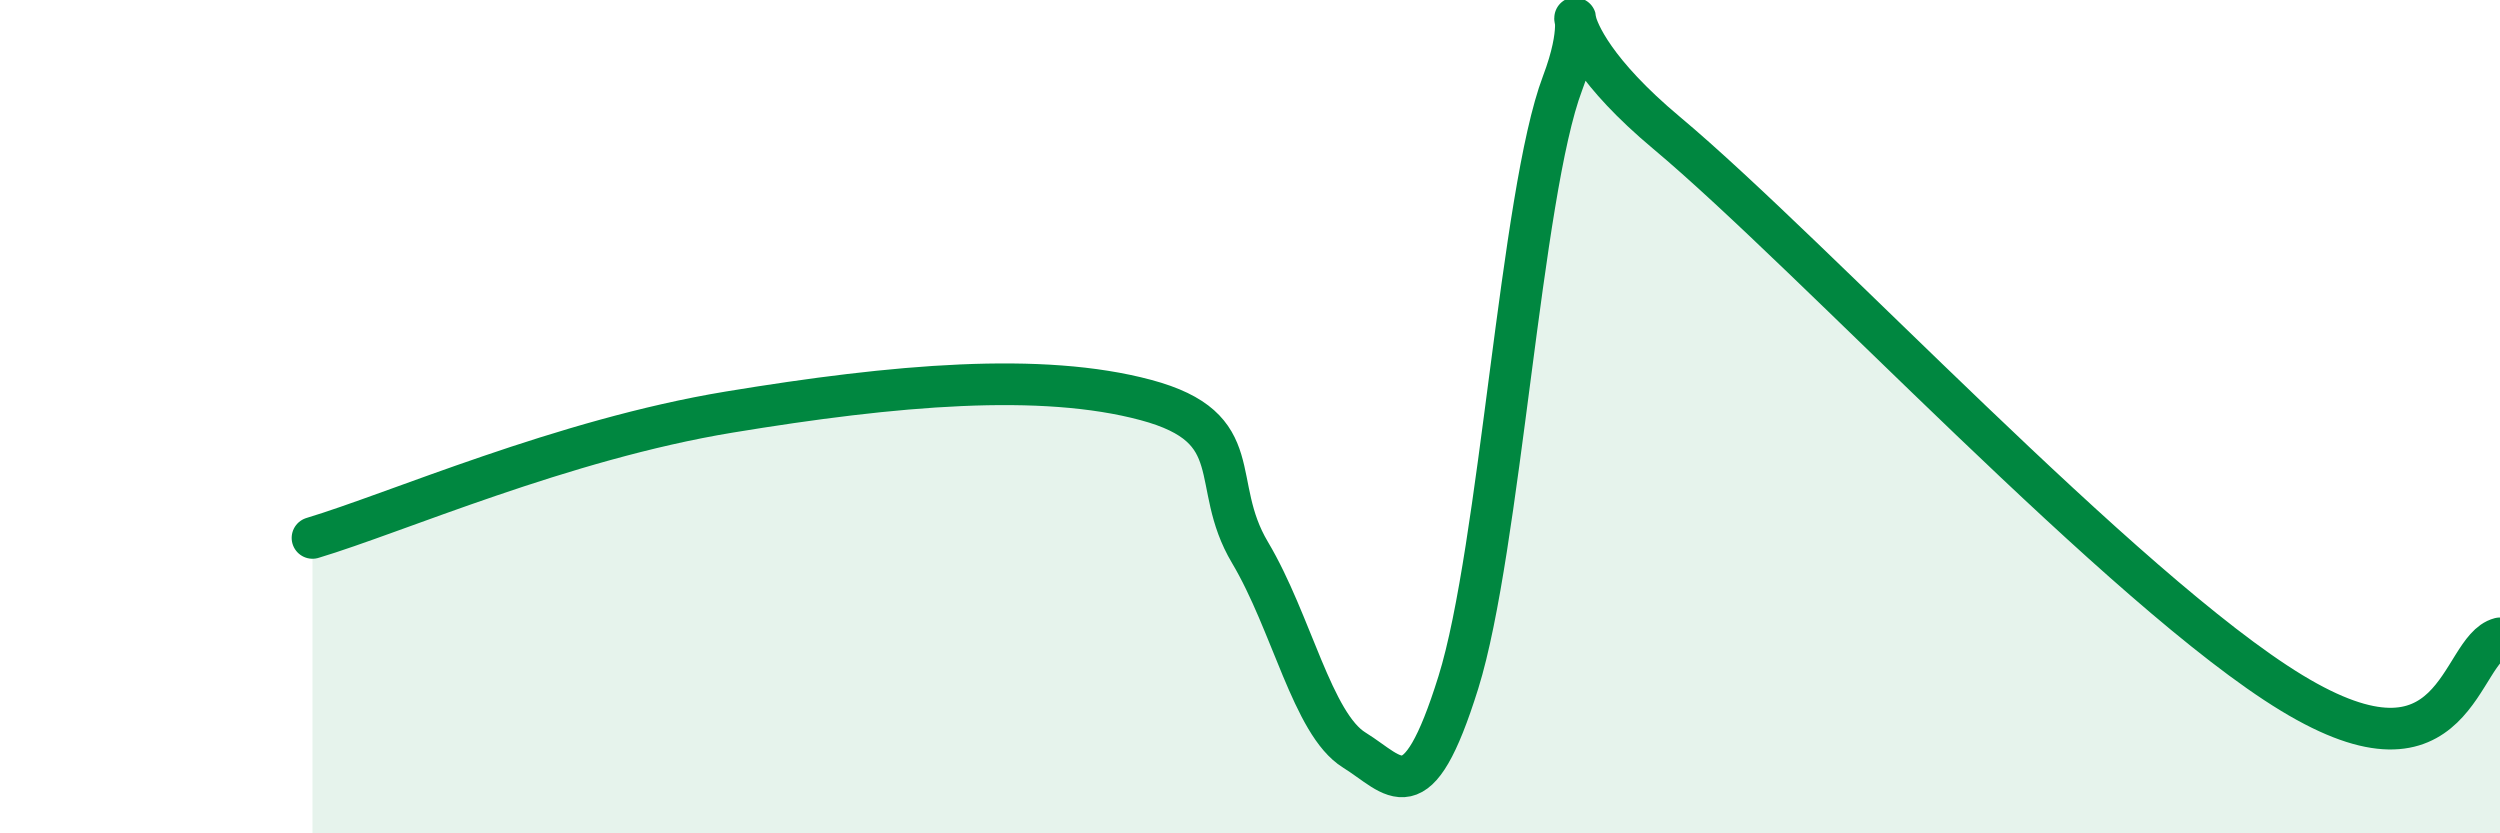 
    <svg width="60" height="20" viewBox="0 0 60 20" xmlns="http://www.w3.org/2000/svg">
      <path
        d="M 7.5,12.91 C 9.5,12.31 13.5,10.55 17.5,9.89 C 21.5,9.23 25,8.93 27.5,9.6 C 30,10.27 29,11.58 30,13.26 C 31,14.94 31.5,17.38 32.5,18 C 33.5,18.62 34,19.58 35,16.38 C 36,13.18 36.5,4.64 37.5,2 C 38.5,-0.64 36.5,0.26 40,3.19 C 43.5,6.12 51,14.2 55,16.63 C 59,19.06 59,15.58 60,15.32L60 20L7.5 20Z"
        fill="#008740"
        opacity="0.1"
        stroke-linecap="round"
        stroke-linejoin="round"
      />
      <path
        d="M 7.5,12.91 C 9.5,12.31 13.5,10.55 17.5,9.89 C 21.5,9.23 25,8.93 27.5,9.6 C 30,10.27 29,11.58 30,13.26 C 31,14.94 31.5,17.38 32.5,18 C 33.5,18.62 34,19.58 35,16.38 C 36,13.18 36.5,4.64 37.5,2 C 38.5,-0.64 36.5,0.26 40,3.19 C 43.5,6.12 51,14.2 55,16.63 C 59,19.06 59,15.58 60,15.32"
        stroke="#008740"
        stroke-width="1"
        fill="none"
        stroke-linecap="round"
        stroke-linejoin="round"
      />
    </svg>
  
